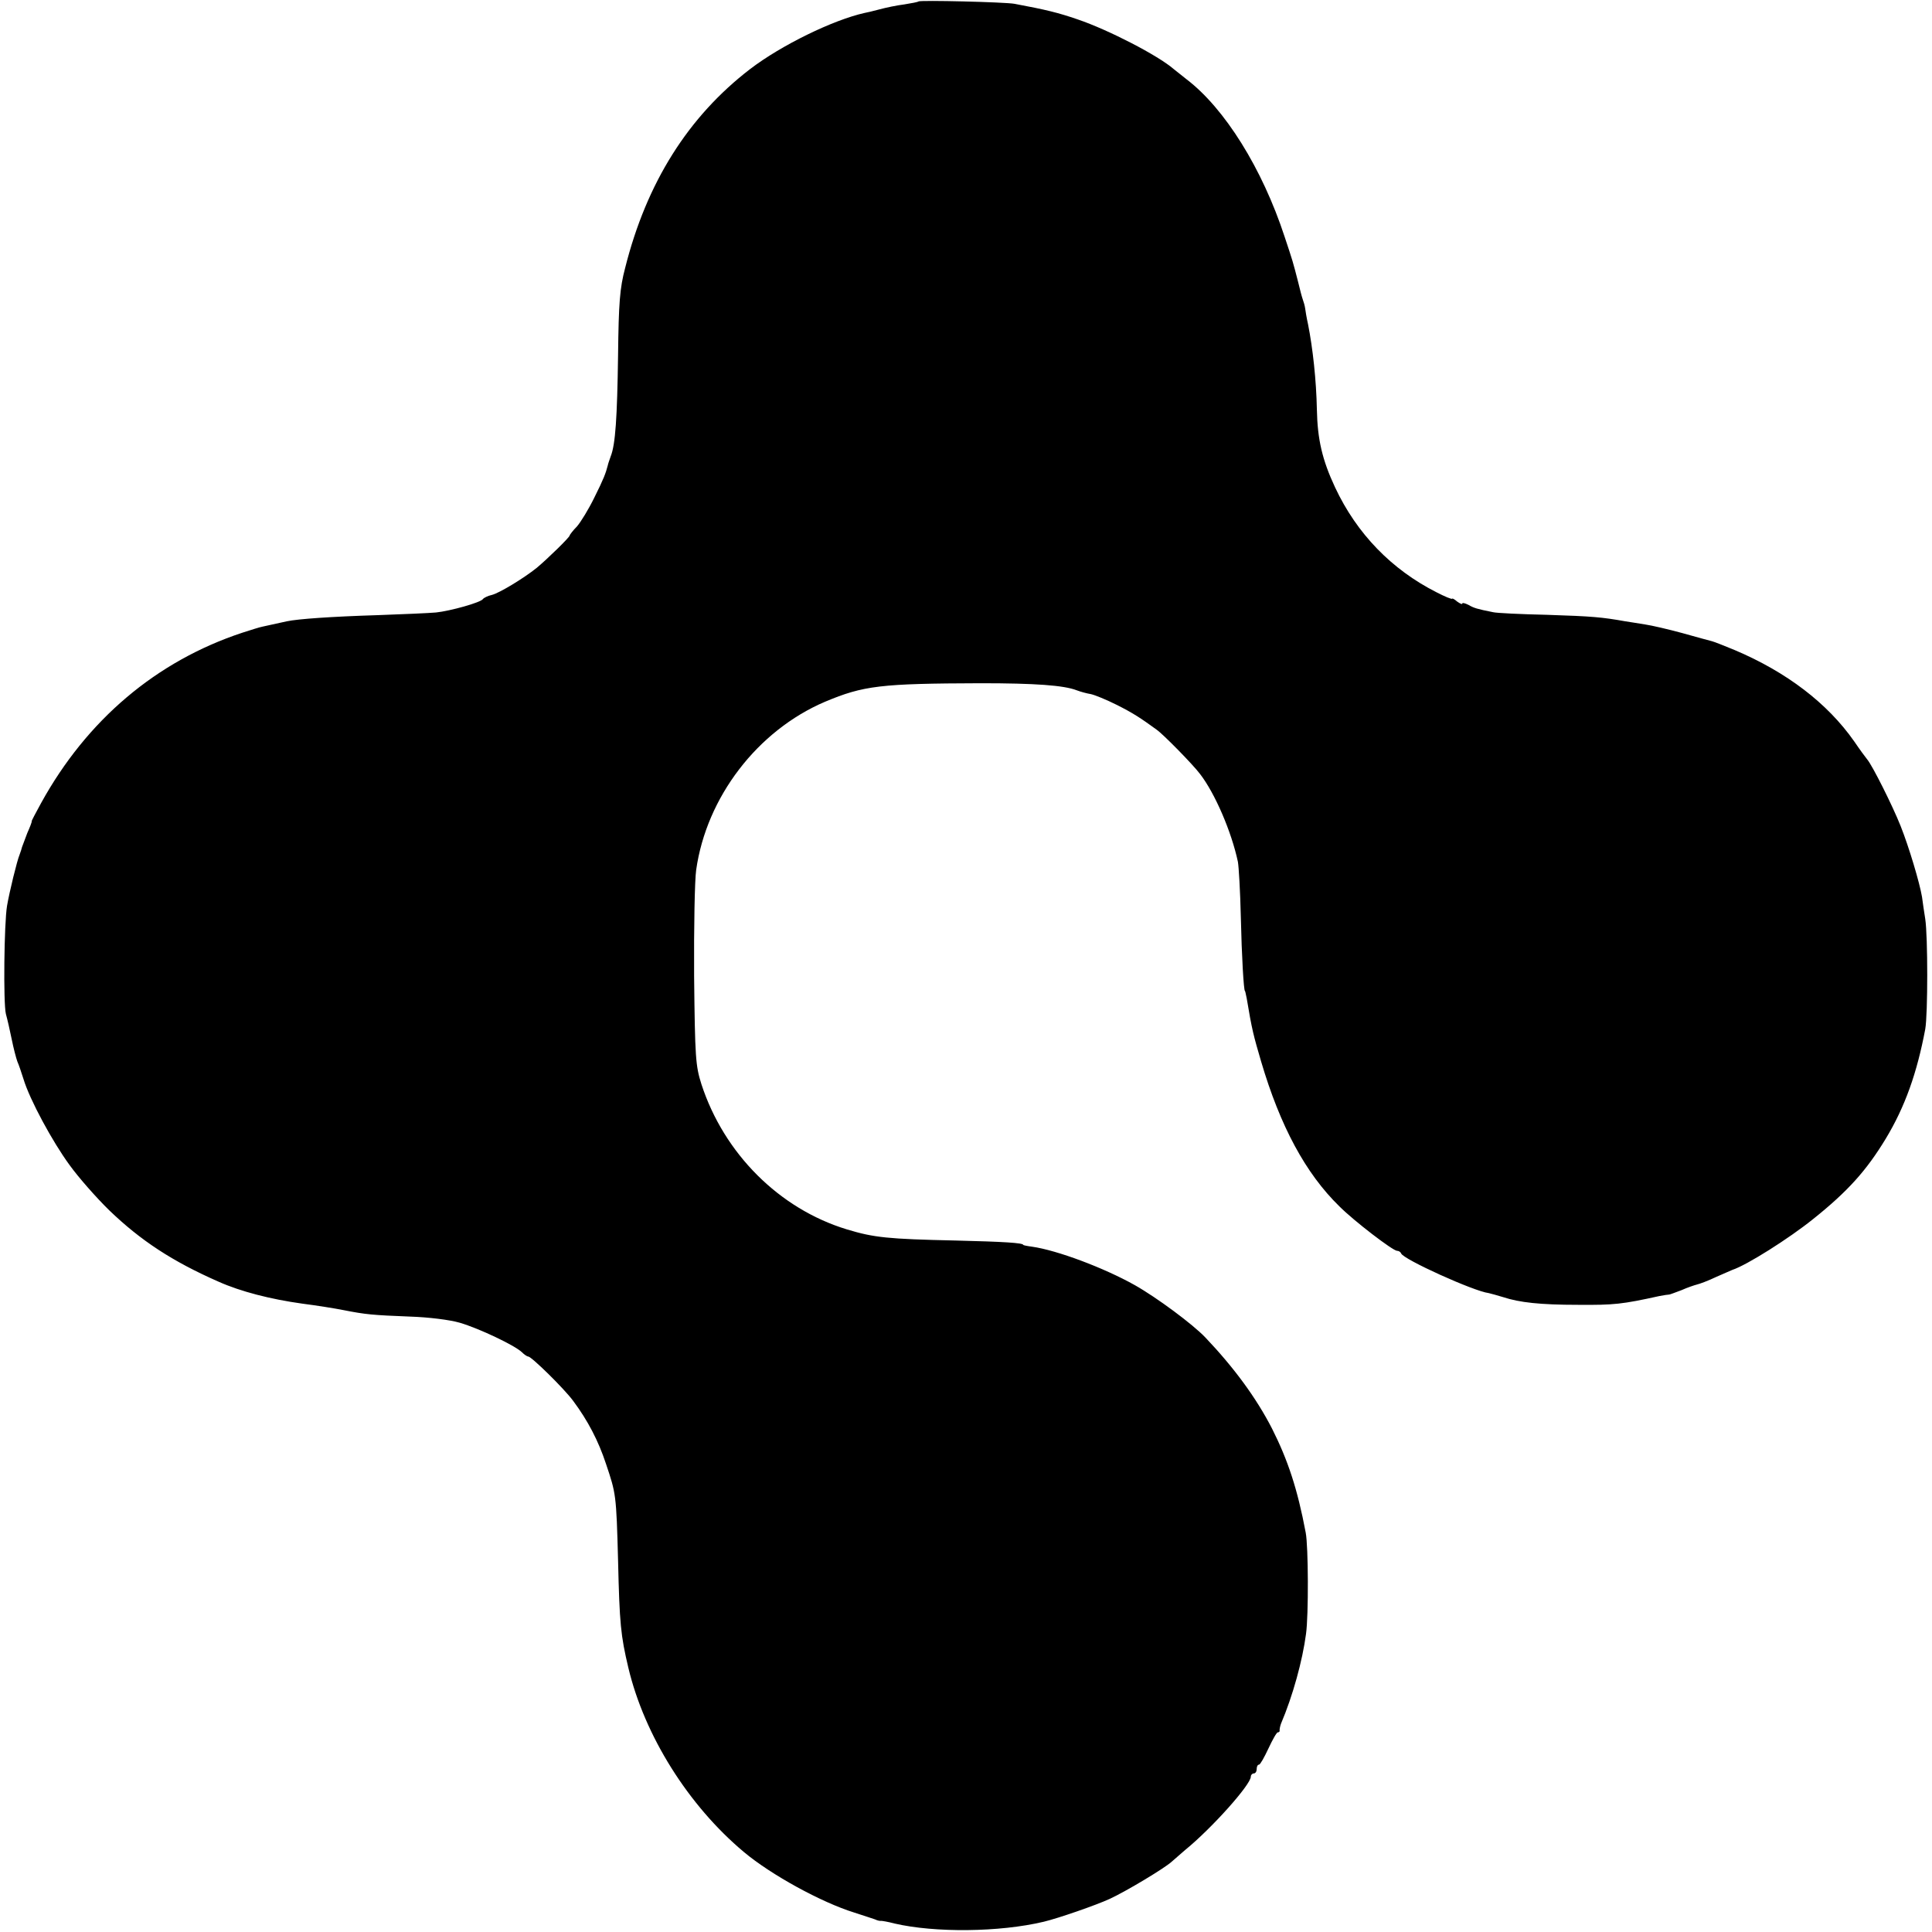 <?xml version="1.0" standalone="no"?>
<!DOCTYPE svg PUBLIC "-//W3C//DTD SVG 20010904//EN"
 "http://www.w3.org/TR/2001/REC-SVG-20010904/DTD/svg10.dtd">
<svg version="1.0" xmlns="http://www.w3.org/2000/svg"
 width="658pt" height="658pt" viewBox="0 0 658 658"
 preserveAspectRatio="xMidYMid meet">
<g transform="translate(0,658) scale(0.1,-0.1)"
fill="#000000" stroke="none">
<path d="M3128 6575 c-2 -2 -23 -6 -48 -10 -25 -3 -63 -11 -85 -17 -22 -6 -44
-11 -50 -12 -108 -24 -284 -110 -390 -191 -211 -162 -353 -387 -426 -678 -18
-68 -22 -119 -24 -297 -3 -213 -9 -304 -25 -344 -4 -12 -9 -25 -10 -31 -7 -27
-14 -46 -46 -110 -19 -39 -46 -83 -59 -98 -14 -14 -25 -29 -25 -31 0 -6 -76
-80 -112 -110 -45 -36 -126 -85 -152 -92 -14 -3 -28 -10 -31 -14 -7 -12 -112
-41 -160 -46 -22 -2 -111 -6 -197 -9 -161 -5 -273 -13 -311 -21 -54 -12 -63
-14 -82 -18 -11 -2 -42 -12 -70 -21 -293 -97 -529 -297 -685 -580 -18 -33 -33
-61 -32 -62 1 -2 -6 -20 -15 -40 -8 -21 -16 -42 -18 -48 -1 -5 -5 -17 -8 -25
-9 -21 -35 -128 -43 -175 -10 -59 -13 -331 -4 -368 5 -18 14 -57 20 -87 6 -30
15 -64 19 -75 5 -11 14 -38 21 -60 21 -70 99 -214 157 -293 31 -43 92 -112
135 -154 107 -103 215 -174 372 -243 76 -34 178 -60 286 -75 47 -6 110 -16
140 -22 76 -15 99 -17 226 -22 63 -2 136 -11 170 -21 65 -19 187 -77 211 -100
8 -8 18 -15 22 -15 11 0 123 -110 153 -151 50 -67 86 -136 112 -215 34 -101
35 -104 41 -329 5 -215 9 -255 35 -365 55 -231 204 -469 394 -628 92 -77 263
-171 376 -206 30 -10 62 -20 70 -23 8 -4 18 -6 21 -5 3 0 23 -3 45 -9 138 -32
358 -30 509 6 50 12 177 56 225 78 56 26 186 104 210 126 10 9 31 27 46 40 91
74 224 223 224 250 0 6 5 11 10 11 6 0 10 7 10 15 0 8 3 15 8 15 4 0 18 25 32
55 14 30 28 55 32 55 5 0 7 3 6 8 0 4 2 14 5 22 40 94 73 214 85 305 9 64 8
299 -1 345 -28 149 -61 248 -115 355 -54 105 -130 208 -227 310 -43 45 -164
135 -240 178 -105 59 -265 119 -350 131 -16 2 -30 5 -30 6 0 7 -67 11 -230 15
-231 5 -279 10 -371 38 -230 70 -418 258 -495 494 -20 63 -22 90 -25 368 -1
165 2 328 7 362 35 248 209 475 439 573 131 55 189 62 530 63 185 0 283 -7
327 -24 13 -5 35 -11 48 -13 14 -3 53 -19 87 -36 56 -28 82 -45 137 -85 23
-16 124 -119 148 -151 51 -66 107 -196 129 -299 3 -16 8 -101 10 -188 3 -136
10 -252 14 -252 1 0 3 -11 6 -25 18 -108 23 -126 49 -215 65 -220 151 -381
267 -494 50 -50 182 -151 196 -151 6 0 12 -4 14 -9 7 -20 248 -129 298 -135 8
-2 31 -8 50 -14 55 -18 125 -26 255 -26 122 -1 150 2 277 30 15 3 30 5 33 5 2
0 21 7 42 15 20 9 44 17 52 19 9 2 39 13 66 26 28 12 52 23 55 24 49 16 193
107 275 173 119 95 182 166 247 273 66 109 107 225 135 374 9 51 9 316 0 375
-4 25 -9 59 -11 75 -8 48 -44 169 -73 242 -27 68 -96 206 -114 227 -5 6 -25
33 -44 61 -91 130 -230 236 -407 311 -34 14 -69 28 -77 30 -9 2 -55 15 -102
28 -48 13 -104 26 -125 29 -22 4 -52 8 -69 11 -79 14 -111 17 -265 22 -91 2
-174 6 -185 9 -55 11 -65 14 -84 25 -12 6 -21 8 -21 4 0 -3 -7 0 -17 7 -9 8
-17 12 -17 10 -1 -3 -25 7 -54 22 -152 77 -271 199 -345 357 -44 94 -60 164
-62 265 -2 101 -14 209 -30 290 -5 22 -9 47 -10 55 -1 8 -5 22 -8 30 -3 8 -10
35 -16 60 -18 70 -18 70 -46 154 -76 232 -204 437 -334 536 -18 14 -38 30 -44
35 -53 46 -221 133 -327 169 -67 23 -108 33 -215 53 -33 6 -322 13 -327 8z"/>
</g>
</svg>
